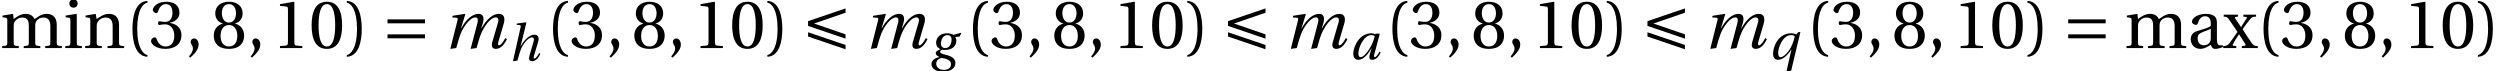 <?xml version='1.0' encoding='UTF-8'?>
<!-- This file was generated by dvisvgm 2.13.3 -->
<svg version='1.1' xmlns='http://www.w3.org/2000/svg' xmlns:xlink='http://www.w3.org/1999/xlink' width='366.993pt' height='10.46pt' viewBox='53.798 86.196 366.993 10.46'>
<defs>
<path id='g3-40' d='M1.75-2.82C1.75-5.679 2.62-6.539 3.25-6.669V-6.919C1.5-6.849 1.05-4.679 1.05-2.82S1.5 1.21 3.25 1.28V1.03C2.67 .91 1.75 .06 1.75-2.82Z'/>
<path id='g3-41' d='M1.75-2.82C1.75 .06 .83 .91 .25 1.03V1.28C2 1.21 2.45-.96 2.45-2.82S2-6.849 .25-6.919V-6.669C.88-6.539 1.75-5.679 1.75-2.82Z'/>
<path id='g3-44' d='M.7 1.41C1.2 .94 1.93 .28 1.93-.51C1.93-1.06 1.6-1.42 1.25-1.41C.94-1.41 .76-1.17 .76-.91C.76-.55 1.09-.37 1.09 .06C1.09 .47 .83 .87 .51 1.22L.7 1.41Z'/>
<path id='g3-48' d='M2.65-6.449C3.6-6.449 3.87-4.969 3.87-3.34S3.6-.23 2.65-.23S1.43-1.71 1.43-3.34S1.7-6.449 2.65-6.449ZM2.65-6.799C1-6.799 .41-5.339 .41-3.34S1 .12 2.65 .12S4.889-1.34 4.889-3.34S4.3-6.799 2.65-6.799Z'/>
<path id='g3-49' d='M4.37 0V-.29L3.53-.36C3.32-.38 3.2-.46 3.2-.85V-6.739L3.15-6.799L1.09-6.449V-6.199L2.02-6.089C2.19-6.069 2.26-5.989 2.26-5.699V-.85C2.26-.66 2.23-.54 2.17-.47C2.12-.4 2.04-.37 1.93-.36L1.09-.29V0H4.37Z'/>
<path id='g3-51' d='M1.3-3.66C1.3-3.49 1.35-3.38 1.48-3.38C1.6-3.38 1.87-3.48 2.35-3.48C3.2-3.48 3.68-2.71 3.68-1.84C3.68-.65 3.09-.23 2.38-.23C1.72-.23 1.29-.73 1.1-1.29C1.04-1.48 .94-1.57 .8-1.57C.62-1.57 .27-1.38 .27-1.02C.27-.59 .96 .12 2.37 .12C3.82 .12 4.729-.61 4.729-1.89C4.729-3.23 3.58-3.63 3.03-3.68V-3.72C3.57-3.81 4.439-4.21 4.439-5.199C4.439-6.309 3.57-6.799 2.5-6.799C1.18-6.799 .53-6.039 .53-5.609C.53-5.299 .88-5.129 1.02-5.129C1.15-5.129 1.23-5.199 1.27-5.329C1.49-6.009 1.87-6.449 2.43-6.449C3.22-6.449 3.41-5.749 3.41-5.189C3.41-4.589 3.2-3.84 2.35-3.84C1.87-3.84 1.6-3.94 1.48-3.94C1.35-3.94 1.3-3.84 1.3-3.66Z'/>
<path id='g3-56' d='M2.65-3.38C3.45-3.38 3.88-2.7 3.88-1.79C3.88-.91 3.5-.23 2.65-.23C1.82-.23 1.42-.91 1.42-1.79C1.42-2.7 1.86-3.38 2.65-3.38ZM2.65 .12C4.27 .12 4.879-.81 4.879-1.82C4.879-2.84 4.24-3.42 3.56-3.58V-3.61C4.17-3.77 4.659-4.28 4.659-5.099C4.659-6.189 3.81-6.799 2.65-6.799C1.51-6.799 .64-6.179 .64-5.099C.64-4.28 1.14-3.77 1.74-3.61V-3.58C1.07-3.42 .42-2.84 .42-1.82C.42-.81 1.02 .12 2.65 .12ZM2.65-3.74C1.93-3.74 1.61-4.439 1.61-5.119C1.61-5.889 1.97-6.449 2.65-6.449S3.67-5.889 3.69-5.119C3.69-4.439 3.38-3.74 2.65-3.74Z'/>
<path id='g3-97' d='M3.43-1.43C3.43-.62 2.81-.41 2.42-.41C1.8-.41 1.5-.85 1.5-1.44C1.5-1.91 1.72-2.15 2.28-2.36C2.68-2.51 3.21-2.7 3.43-2.84V-1.43ZM4.33-3.69C4.33-4.27 4.2-5.019 2.69-5.019C1.56-5.019 .67-4.429 .67-3.88C.67-3.56 1.04-3.41 1.23-3.41C1.44-3.41 1.5-3.52 1.55-3.69C1.77-4.429 2.18-4.669 2.58-4.669C2.97-4.669 3.43-4.469 3.43-3.67V-3.25C3.18-2.99 2.21-2.74 1.42-2.49C.7-2.27 .49-1.77 .49-1.3C.49-.55 .99 .12 1.93 .12C2.55 .1 3.1-.27 3.42-.48C3.56-.11 3.72 .12 4.07 .12C4.439 .12 4.869 .01 5.249-.18L5.189-.42C5.049-.39 4.829-.37 4.679-.41C4.499-.45 4.33-.64 4.33-1.27V-3.69Z'/>
<path id='g3-105' d='M.37-4.769V-4.519L.75-4.469C1.01-4.429 1.07-4.38 1.07-4.02V-.87C1.07-.36 1.04-.34 .32-.29V0H2.76V-.29C2.05-.34 2.01-.36 2.01-.87V-4.959L1.94-5.019L.37-4.769ZM1.53-7.149C1.17-7.149 .92-6.889 .92-6.529C.92-6.179 1.17-5.929 1.53-5.929C1.9-5.929 2.13-6.179 2.14-6.529C2.14-6.889 1.9-7.149 1.53-7.149Z'/>
<path id='g3-109' d='M.37-4.769V-4.519L.75-4.469C1.01-4.429 1.07-4.38 1.07-4.02V-.87C1.07-.36 1.04-.34 .32-.29V0H2.76V-.29C2.05-.34 2.01-.36 2.01-.87V-3.21C2.01-3.46 2.02-3.6 2.09-3.74C2.28-4.14 2.72-4.479 3.27-4.479C4.13-4.479 4.23-3.85 4.23-3.23V-.87C4.23-.36 4.2-.34 3.48-.29V0H5.919V-.29C5.209-.34 5.169-.36 5.169-.87V-3.21C5.169-3.46 5.179-3.6 5.239-3.76C5.389-4.16 5.819-4.479 6.379-4.479C7.009-4.499 7.389-4.1 7.389-3.23V-.87C7.389-.36 7.359-.34 6.639-.29V0H9.079V-.29C8.369-.34 8.329-.36 8.329-.87V-3.43C8.329-4.439 7.789-5.019 6.839-5.019C6.019-5.019 5.429-4.469 5.079-4.25C4.839-4.719 4.459-5.019 3.76-5.019C2.99-5.019 2.36-4.519 2.01-4.26L1.92-5.019L.37-4.769Z'/>
<path id='g3-110' d='M5.289-3.43C5.289-4.439 4.739-5.019 3.82-5.019C3.08-5.019 2.62-4.659 2-4.26L1.86-5.019L.37-4.769V-4.519L.75-4.469C1.01-4.429 1.07-4.38 1.07-4.02V-.87C1.07-.36 1.04-.34 .32-.29V0H2.76V-.29C2.05-.34 2.01-.36 2.01-.87V-3.21C2.01-3.46 2.03-3.6 2.11-3.76C2.32-4.15 2.77-4.479 3.3-4.479C3.98-4.479 4.35-4.1 4.35-3.23V-.87C4.35-.36 4.32-.34 3.6-.29V0H6.039V-.29C5.329-.34 5.289-.36 5.289-.87V-3.43Z'/>
<path id='g3-120' d='M1.93 0V-.29L1.51-.34C1.37-.36 1.38-.47 1.44-.58C1.66-1.01 1.98-1.49 2.32-2.01H2.34L3.23-.62C3.34-.45 3.31-.36 3.16-.34L2.74-.29V0H5.089V-.29C4.639-.31 4.469-.34 4.22-.7C3.76-1.36 3.29-2.06 2.85-2.76C3.18-3.26 3.57-3.76 3.96-4.23C4.22-4.549 4.35-4.589 4.829-4.609V-4.899H2.97V-4.609L3.36-4.569C3.52-4.549 3.5-4.449 3.43-4.34C3.2-3.96 2.93-3.54 2.63-3.08H2.62L1.78-4.33C1.7-4.449 1.72-4.559 1.87-4.579L2.17-4.609V-4.899H.08V-4.609C.48-4.589 .58-4.569 .82-4.24C1.24-3.66 1.67-3.01 2.1-2.37C1.73-1.83 1.34-1.26 .93-.72C.67-.37 .45-.32 .01-.29V0H1.93Z'/>
<use id='g12-44' xlink:href='#g3-44'/>
<use id='g15-40' xlink:href='#g3-40'/>
<use id='g15-41' xlink:href='#g3-41'/>
<use id='g15-48' xlink:href='#g3-48'/>
<use id='g15-49' xlink:href='#g3-49'/>
<use id='g15-51' xlink:href='#g3-51'/>
<use id='g15-56' xlink:href='#g3-56'/>
<use id='g15-97' xlink:href='#g3-97'/>
<use id='g15-105' xlink:href='#g3-105'/>
<use id='g15-109' xlink:href='#g3-109'/>
<use id='g15-110' xlink:href='#g3-110'/>
<use id='g15-120' xlink:href='#g3-120'/>
<path id='g1-198' d='M6.349-1.43V-2.01H.85V-1.43H6.349ZM6.349-3.63V-4.21H.85V-3.63H6.349Z'/>
<path id='g1-201' d='M6.349-2.01L1.73-3.6L6.349-5.189V-5.819L.85-3.95V-3.25L6.349-1.38V-2.01ZM.85-2.32V-1.69L6.349 .18V-.45L.85-2.32Z'/>
<use id='g13-109' xlink:href='#g8-109' transform='scale(1.319)'/>
<path id='g8-97' d='M3.646-3.373C3.509-2.812 3.236-2.062 2.835-1.455C2.41-.811 1.948-.303 1.584-.303C1.334-.303 1.251-.538 1.251-.834C1.251-1.667 1.993-3.539 3.183-3.539C3.365-3.539 3.532-3.479 3.646-3.373ZM3.759-3.744L3.721-3.646C3.592-3.736 3.373-3.805 3.168-3.805C1.364-3.805 .5-1.811 .5-.811C.5-.356 .712 .091 1.228 .091C2.039 .091 2.744-.849 3.183-1.622H3.198L2.941-.758C2.782-.22 2.865 .091 3.274 .091C3.85 .091 4.275-.424 4.532-1L4.35-1.107C4.214-.841 3.88-.303 3.668-.303C3.517-.303 3.524-.477 3.592-.72L4.396-3.744H3.759Z'/>
<path id='g8-103' d='M2.577-3.539C2.804-3.539 3.183-3.426 3.183-2.903C3.183-2.198 2.819-1.629 2.251-1.629C1.849-1.629 1.622-1.902 1.622-2.281C1.622-2.759 1.857-3.539 2.577-3.539ZM3.464-3.577C3.267-3.706 2.895-3.805 2.524-3.805C1.281-3.805 .909-2.948 .909-2.41C.909-1.849 1.319-1.561 1.546-1.478V-1.463C1.311-1.364 .856-1.197 .856-.894C.856-.644 1.084-.47 1.395-.326V-.311C.879-.22 .227 .099 .227 .728C.227 1.402 .932 1.834 1.895 1.834C2.918 1.834 3.744 1.402 3.744 .568C3.744 0 3.312-.409 2.418-.621C1.781-.773 1.501-.879 1.501-1.091C1.501-1.235 1.652-1.341 1.834-1.387C1.986-1.364 2.13-1.364 2.243-1.364C3.297-1.364 3.88-1.94 3.88-2.721C3.88-2.926 3.82-3.115 3.721-3.244L4.358-3.335L4.608-3.812L4.563-3.88L3.464-3.577ZM2.062 1.569C1.402 1.569 .925 1.205 .925 .659S1.417-.144 1.728-.189C2.206-.121 3.1 .076 3.1 .712C3.1 1.288 2.63 1.569 2.062 1.569Z'/>
<path id='g8-104' d='M2.668-5.586L2.63-5.624L1.266-5.442L1.22-5.267L1.652-5.214C1.842-5.192 1.872-5.139 1.804-4.843L.697 .091L1.357 0C1.561-.773 1.675-1.19 1.864-1.667C2.092-2.259 2.842-3.411 3.502-3.411C3.744-3.411 3.835-3.191 3.744-2.88L3.123-.728C2.979-.227 3.085 .091 3.517 .091C4.04 .091 4.464-.424 4.722-1L4.54-1.107C4.403-.841 4.07-.303 3.858-.303C3.706-.303 3.706-.477 3.782-.72L4.381-2.706C4.563-3.304 4.464-3.805 3.85-3.805C3.13-3.805 2.327-3.024 1.842-2.115H1.819L2.668-5.586Z'/>
<path id='g8-109' d='M1.402 0C1.622-.773 1.743-1.213 1.902-1.614C2.16-2.274 2.903-3.411 3.532-3.411C3.759-3.411 3.88-3.244 3.759-2.774L3.198-.652L3.001 .091L3.661 0C3.88-.773 4.002-1.213 4.199-1.675C4.479-2.319 5.169-3.411 5.806-3.411C6.056-3.411 6.162-3.206 6.063-2.88L5.411-.652C5.275-.182 5.427 .091 5.806 .091C6.359 .091 6.783-.424 7.041-1L6.859-1.107C6.723-.841 6.389-.303 6.177-.303C6.025-.303 6.033-.477 6.101-.72L6.685-2.706C6.859-3.304 6.761-3.805 6.131-3.805C5.449-3.805 4.76-3.176 4.214-2.198H4.184L4.335-2.675C4.563-3.403 4.411-3.805 3.88-3.805C3.183-3.805 2.478-3.153 1.955-2.198H1.933L2.41-3.767L2.372-3.805L1-3.592L.955-3.411L1.417-3.373C1.599-3.358 1.584-3.251 1.523-3.009L.743 .091L1.402 0Z'/>
<path id='g8-113' d='M3.214 1.683L4.563-3.979H4.275L3.949-3.638C3.827-3.706 3.562-3.805 3.206-3.805C1.319-3.805 .553-1.849 .553-.811C.553-.152 .902 .091 1.273 .091C1.902 .091 2.675-.5 3.236-1.44H3.259L2.509 1.834L3.214 1.683ZM1.304-.932C1.304-1.675 1.955-3.539 3.214-3.539C3.456-3.539 3.63-3.464 3.744-3.38C3.562-2.509 3.229-1.728 2.819-1.182C2.403-.637 1.978-.303 1.667-.303C1.395-.303 1.304-.576 1.304-.932Z'/>
</defs>
<g id='page1'>
<use x='53.798' y='93.25' xlink:href='#g15-109'/>
<use x='63.06' y='93.25' xlink:href='#g15-105'/>
<use x='65.984' y='93.25' xlink:href='#g15-110'/>
<use x='72.191' y='93.25' xlink:href='#g15-40'/>
<use x='75.704' y='93.25' xlink:href='#g15-51'/>
<use x='81.027' y='93.25' xlink:href='#g12-44'/>
<use x='84.756' y='93.25' xlink:href='#g15-56'/>
<use x='90.079' y='93.25' xlink:href='#g12-44'/>
<use x='93.808' y='93.25' xlink:href='#g15-49'/>
<use x='99.132' y='93.25' xlink:href='#g15-48'/>
<use x='104.455' y='93.25' xlink:href='#g15-41'/>
<use x='109.835' y='93.25' xlink:href='#g1-198'/>
<use x='118.923' y='93.25' xlink:href='#g13-109'/>
<use x='128.403' y='95.095' xlink:href='#g8-104'/>
<use x='133.929' y='93.25' xlink:href='#g15-40'/>
<use x='137.441' y='93.25' xlink:href='#g15-51'/>
<use x='142.765' y='93.25' xlink:href='#g12-44'/>
<use x='146.493' y='93.25' xlink:href='#g15-56'/>
<use x='151.817' y='93.25' xlink:href='#g12-44'/>
<use x='155.546' y='93.25' xlink:href='#g15-49'/>
<use x='160.869' y='93.25' xlink:href='#g15-48'/>
<use x='166.193' y='93.25' xlink:href='#g15-41'/>
<use x='171.572' y='93.25' xlink:href='#g1-201'/>
<use x='180.661' y='93.25' xlink:href='#g13-109'/>
<use x='190.306' y='94.887' xlink:href='#g8-103'/>
<use x='195.575' y='93.25' xlink:href='#g15-40'/>
<use x='199.088' y='93.25' xlink:href='#g15-51'/>
<use x='204.412' y='93.25' xlink:href='#g12-44'/>
<use x='208.14' y='93.25' xlink:href='#g15-56'/>
<use x='213.464' y='93.25' xlink:href='#g12-44'/>
<use x='217.192' y='93.25' xlink:href='#g15-49'/>
<use x='222.516' y='93.25' xlink:href='#g15-48'/>
<use x='227.84' y='93.25' xlink:href='#g15-41'/>
<use x='233.219' y='93.25' xlink:href='#g1-201'/>
<use x='242.307' y='93.25' xlink:href='#g13-109'/>
<use x='251.953' y='94.887' xlink:href='#g8-97'/>
<use x='257.148' y='93.25' xlink:href='#g15-40'/>
<use x='260.66' y='93.25' xlink:href='#g15-51'/>
<use x='265.984' y='93.25' xlink:href='#g12-44'/>
<use x='269.712' y='93.25' xlink:href='#g15-56'/>
<use x='275.036' y='93.25' xlink:href='#g12-44'/>
<use x='278.765' y='93.25' xlink:href='#g15-49'/>
<use x='284.088' y='93.25' xlink:href='#g15-48'/>
<use x='289.412' y='93.25' xlink:href='#g15-41'/>
<use x='294.791' y='93.25' xlink:href='#g1-201'/>
<use x='303.88' y='93.25' xlink:href='#g13-109'/>
<use x='313.525' y='94.887' xlink:href='#g8-113'/>
<use x='318.91' y='93.25' xlink:href='#g15-40'/>
<use x='322.423' y='93.25' xlink:href='#g15-51'/>
<use x='327.746' y='93.25' xlink:href='#g12-44'/>
<use x='331.475' y='93.25' xlink:href='#g15-56'/>
<use x='336.799' y='93.25' xlink:href='#g12-44'/>
<use x='340.527' y='93.25' xlink:href='#g15-49'/>
<use x='345.851' y='93.25' xlink:href='#g15-48'/>
<use x='351.174' y='93.25' xlink:href='#g15-41'/>
<use x='356.554' y='93.25' xlink:href='#g1-198'/>
<use x='365.642' y='93.25' xlink:href='#g15-109'/>
<use x='374.904' y='93.25' xlink:href='#g15-97'/>
<use x='380.151' y='93.25' xlink:href='#g15-120'/>
<use x='385.027' y='93.25' xlink:href='#g15-40'/>
<use x='388.54' y='93.25' xlink:href='#g15-51'/>
<use x='393.864' y='93.25' xlink:href='#g12-44'/>
<use x='397.592' y='93.25' xlink:href='#g15-56'/>
<use x='402.916' y='93.25' xlink:href='#g12-44'/>
<use x='406.644' y='93.25' xlink:href='#g15-49'/>
<use x='411.968' y='93.25' xlink:href='#g15-48'/>
<use x='417.292' y='93.25' xlink:href='#g15-41'/>
</g>
</svg><!--Rendered by QuickLaTeX.com-->